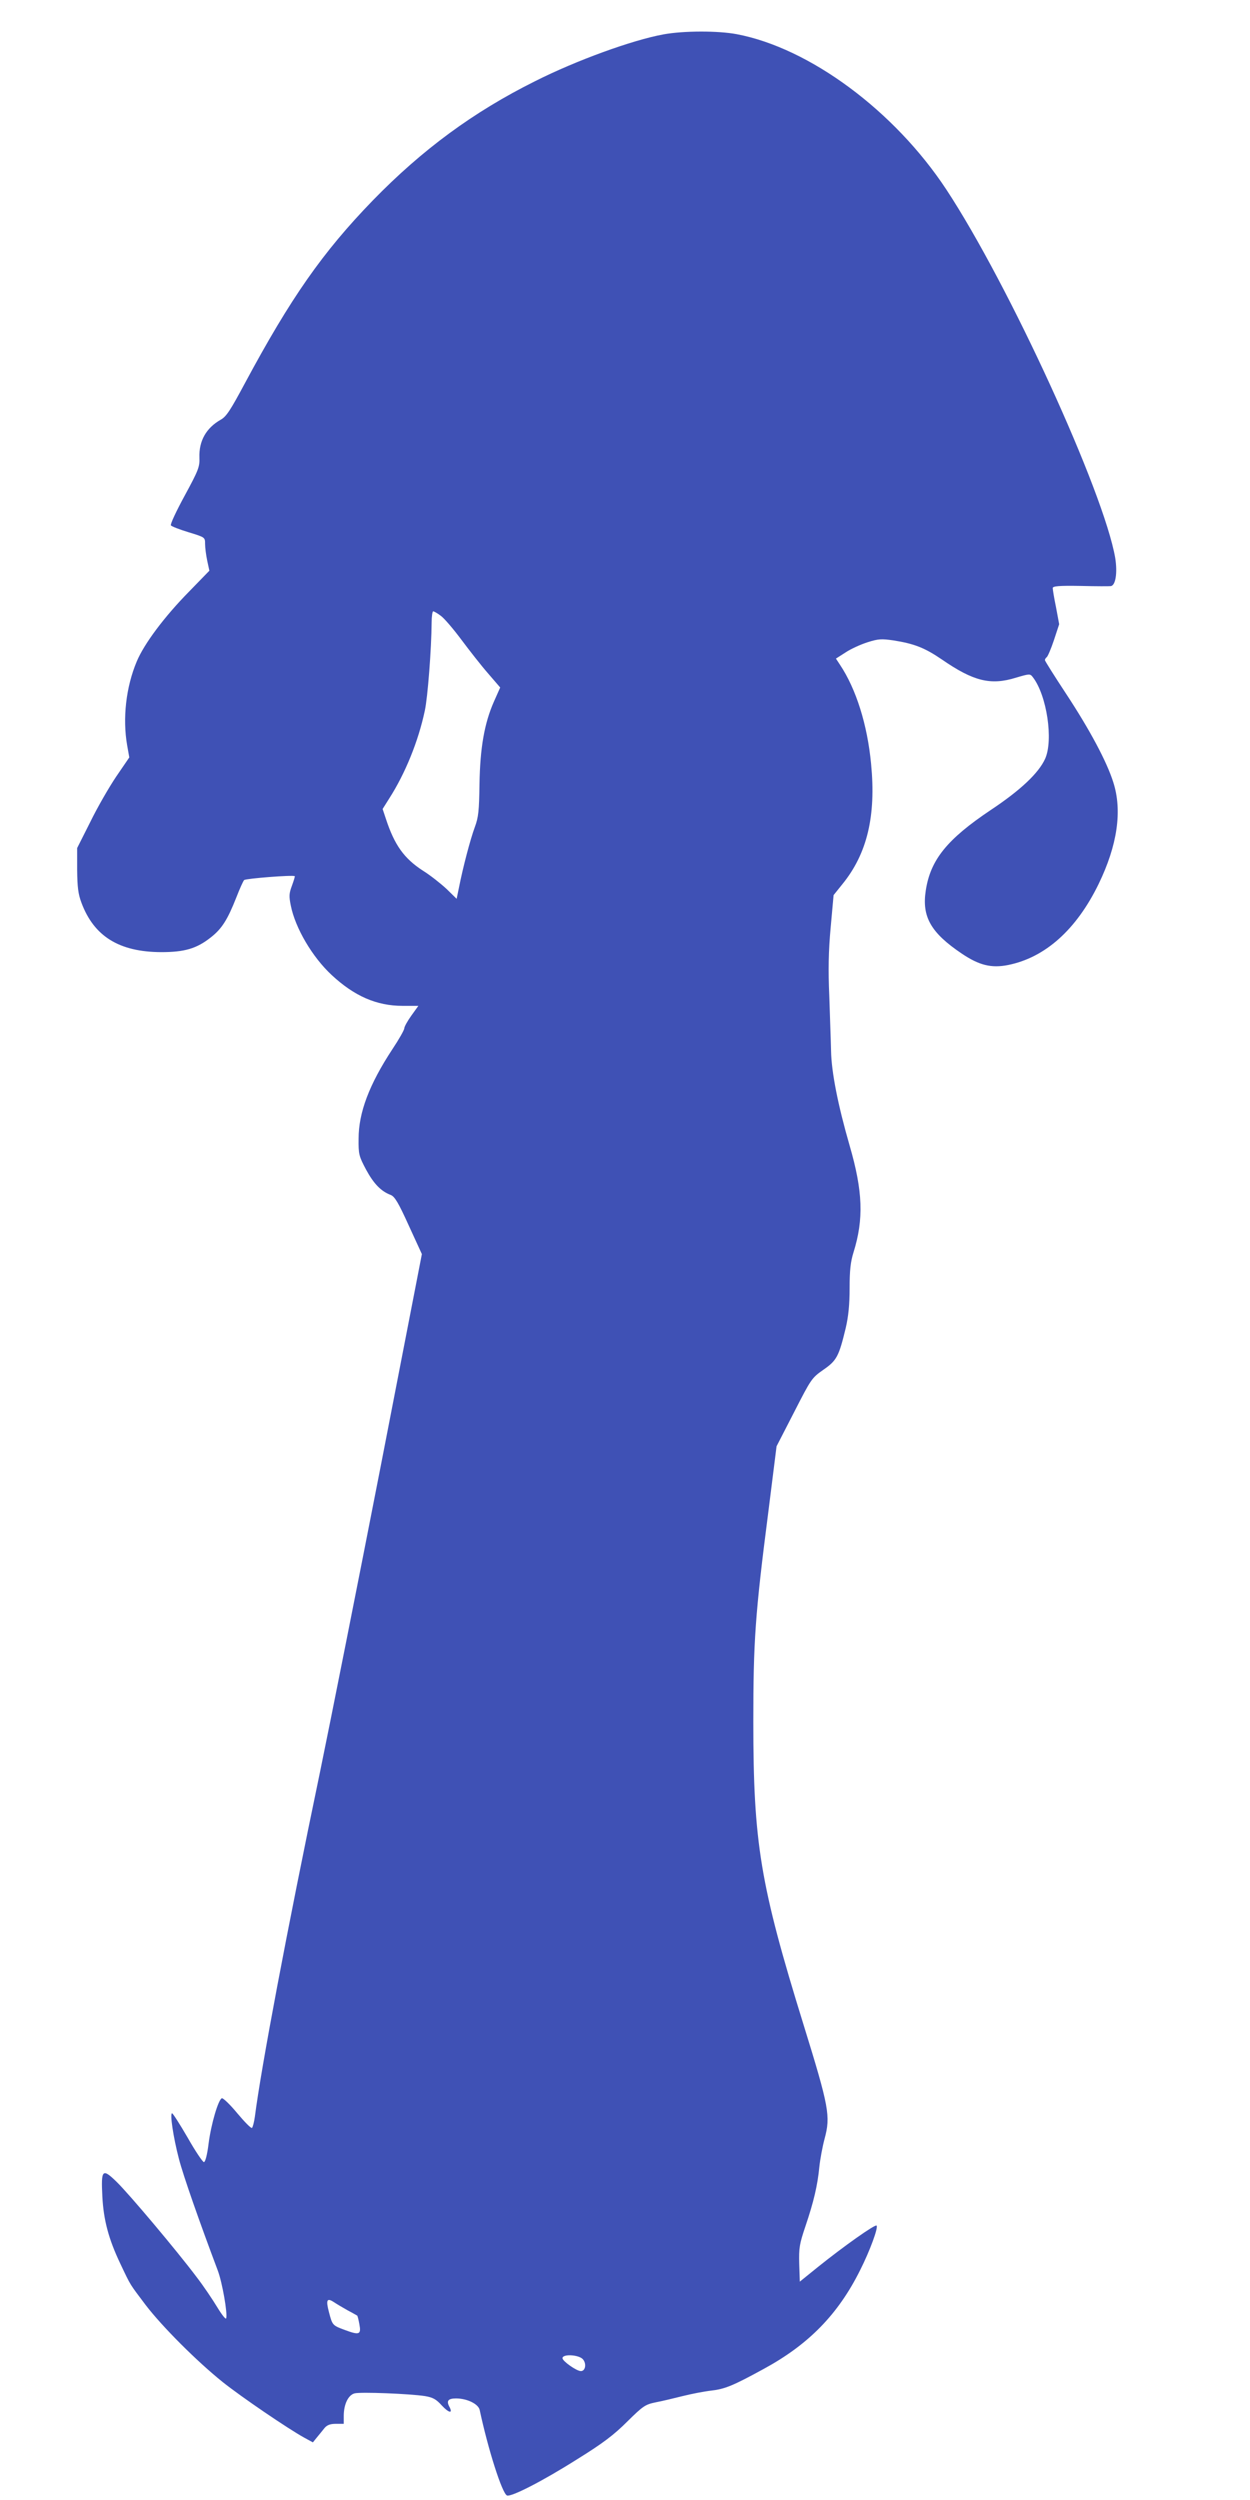 <?xml version="1.0" standalone="no"?>
<!DOCTYPE svg PUBLIC "-//W3C//DTD SVG 20010904//EN"
 "http://www.w3.org/TR/2001/REC-SVG-20010904/DTD/svg10.dtd">
<svg version="1.0" xmlns="http://www.w3.org/2000/svg"
 width="640pt" height="1280pt" viewBox="0 0 640 1280"
 preserveAspectRatio="xMidYMid meet">
<g transform="translate(0,1280) scale(0.1,-0.1)"
fill="#3f51b5" stroke="none">
<path d="M3397 12624 c-159 -29 -446 -133 -658 -240 -315 -157 -577 -350 -830
-610 -257 -265 -421 -500 -655 -936 -74 -138 -95 -171 -124 -187 -74 -42 -112
-108 -109 -194 2 -47 -5 -65 -75 -194 -43 -79 -75 -147 -71 -153 3 -5 44 -21
90 -35 85 -26 85 -26 85 -60 0 -19 5 -57 11 -86 l11 -51 -104 -107 c-126 -128
-230 -267 -268 -358 -55 -131 -73 -291 -49 -429 l11 -62 -67 -98 c-37 -55 -97
-159 -133 -233 l-67 -133 0 -112 c1 -87 5 -123 22 -168 64 -172 193 -252 408
-253 120 0 182 18 255 76 56 44 85 90 130 204 17 44 35 84 40 89 8 8 250 27
259 20 2 -1 -5 -23 -14 -48 -15 -40 -16 -54 -6 -103 23 -115 110 -263 209
-355 116 -108 230 -158 363 -158 l81 0 -36 -50 c-20 -28 -36 -57 -36 -65 0 -8
-27 -56 -61 -107 -119 -181 -173 -325 -173 -458 -1 -80 2 -90 38 -158 39 -72
76 -111 126 -130 21 -8 40 -40 93 -157 l67 -146 -210 -1082 c-116 -595 -256
-1300 -311 -1567 -171 -820 -302 -1517 -334 -1767 -4 -29 -11 -55 -15 -58 -5
-3 -38 31 -75 75 -37 45 -73 79 -79 77 -18 -6 -55 -131 -68 -232 -7 -58 -17
-95 -24 -95 -6 0 -44 56 -83 125 -40 69 -76 125 -80 125 -12 0 6 -122 35 -233
22 -86 106 -325 199 -572 23 -61 51 -221 43 -245 -2 -7 -22 18 -45 56 -23 38
-71 110 -109 159 -97 129 -342 421 -408 485 -72 70 -79 62 -72 -75 6 -121 32
-219 92 -345 56 -118 46 -100 130 -212 85 -111 262 -288 394 -394 95 -76 336
-240 418 -285 l44 -24 21 26 c12 15 30 36 39 48 13 15 29 21 58 21 l40 0 0 40
c0 60 23 108 56 116 31 8 283 -2 360 -14 41 -7 57 -16 86 -48 37 -40 59 -43
38 -5 -15 29 -5 41 35 41 56 0 114 -28 121 -59 43 -202 115 -428 140 -438 22
-8 181 73 358 185 134 83 190 126 258 194 81 80 92 87 145 98 32 6 94 21 138
32 44 11 110 24 146 28 70 8 112 25 269 111 230 125 381 279 494 506 50 99 94
219 84 228 -7 8 -167 -105 -299 -211 l-94 -76 -3 91 c-2 82 1 101 32 193 42
124 62 209 71 303 4 39 16 104 27 145 31 115 23 161 -108 584 -222 717 -257
929 -257 1551 0 410 9 548 77 1075 l42 335 90 175 c87 170 90 175 150 217 68
47 79 68 114 213 14 60 20 120 20 205 0 91 5 135 20 183 53 170 48 313 -20
547 -60 208 -93 376 -95 485 -1 52 -6 178 -9 280 -6 133 -4 232 7 351 l15 166
45 56 c127 156 173 349 147 616 -19 201 -77 384 -159 507 l-21 32 50 32 c27
18 78 41 113 52 54 17 70 18 132 9 107 -17 160 -38 248 -98 161 -111 249 -133
378 -93 71 21 73 21 87 3 72 -93 106 -323 63 -418 -33 -73 -126 -161 -278
-262 -224 -150 -309 -255 -333 -412 -21 -135 26 -217 185 -324 88 -59 150 -75
236 -58 190 38 350 181 464 415 96 198 122 375 75 521 -33 105 -120 268 -241
452 -60 91 -109 169 -109 173 0 5 4 11 9 15 5 3 22 42 37 87 l27 82 -16 86
c-10 48 -17 92 -17 99 0 10 32 13 143 11 78 -2 147 -2 154 -1 25 3 35 68 23
144 -58 338 -543 1398 -865 1887 -265 402 -699 724 -1073 795 -95 18 -271 18
-375 -1z m-1140 -2977 c17 -12 64 -67 105 -122 41 -55 102 -133 137 -173 l62
-72 -32 -72 c-49 -111 -71 -237 -74 -423 -2 -136 -5 -169 -24 -220 -23 -62
-61 -207 -81 -309 l-12 -58 -51 50 c-29 27 -84 71 -123 95 -95 62 -144 130
-188 264 l-17 51 34 54 c82 128 149 293 182 449 15 68 34 317 35 452 0 31 4
57 8 57 4 0 22 -10 39 -23z m-477 -8676 c25 -13 47 -26 49 -27 2 -2 7 -22 11
-44 10 -53 0 -57 -73 -30 -65 24 -65 24 -83 93 -16 61 -10 73 24 51 15 -10 47
-29 72 -43z m1204 -250 c20 -22 14 -61 -10 -61 -22 0 -94 51 -94 66 0 23 83
18 104 -5z"/>
</g>
</svg>
